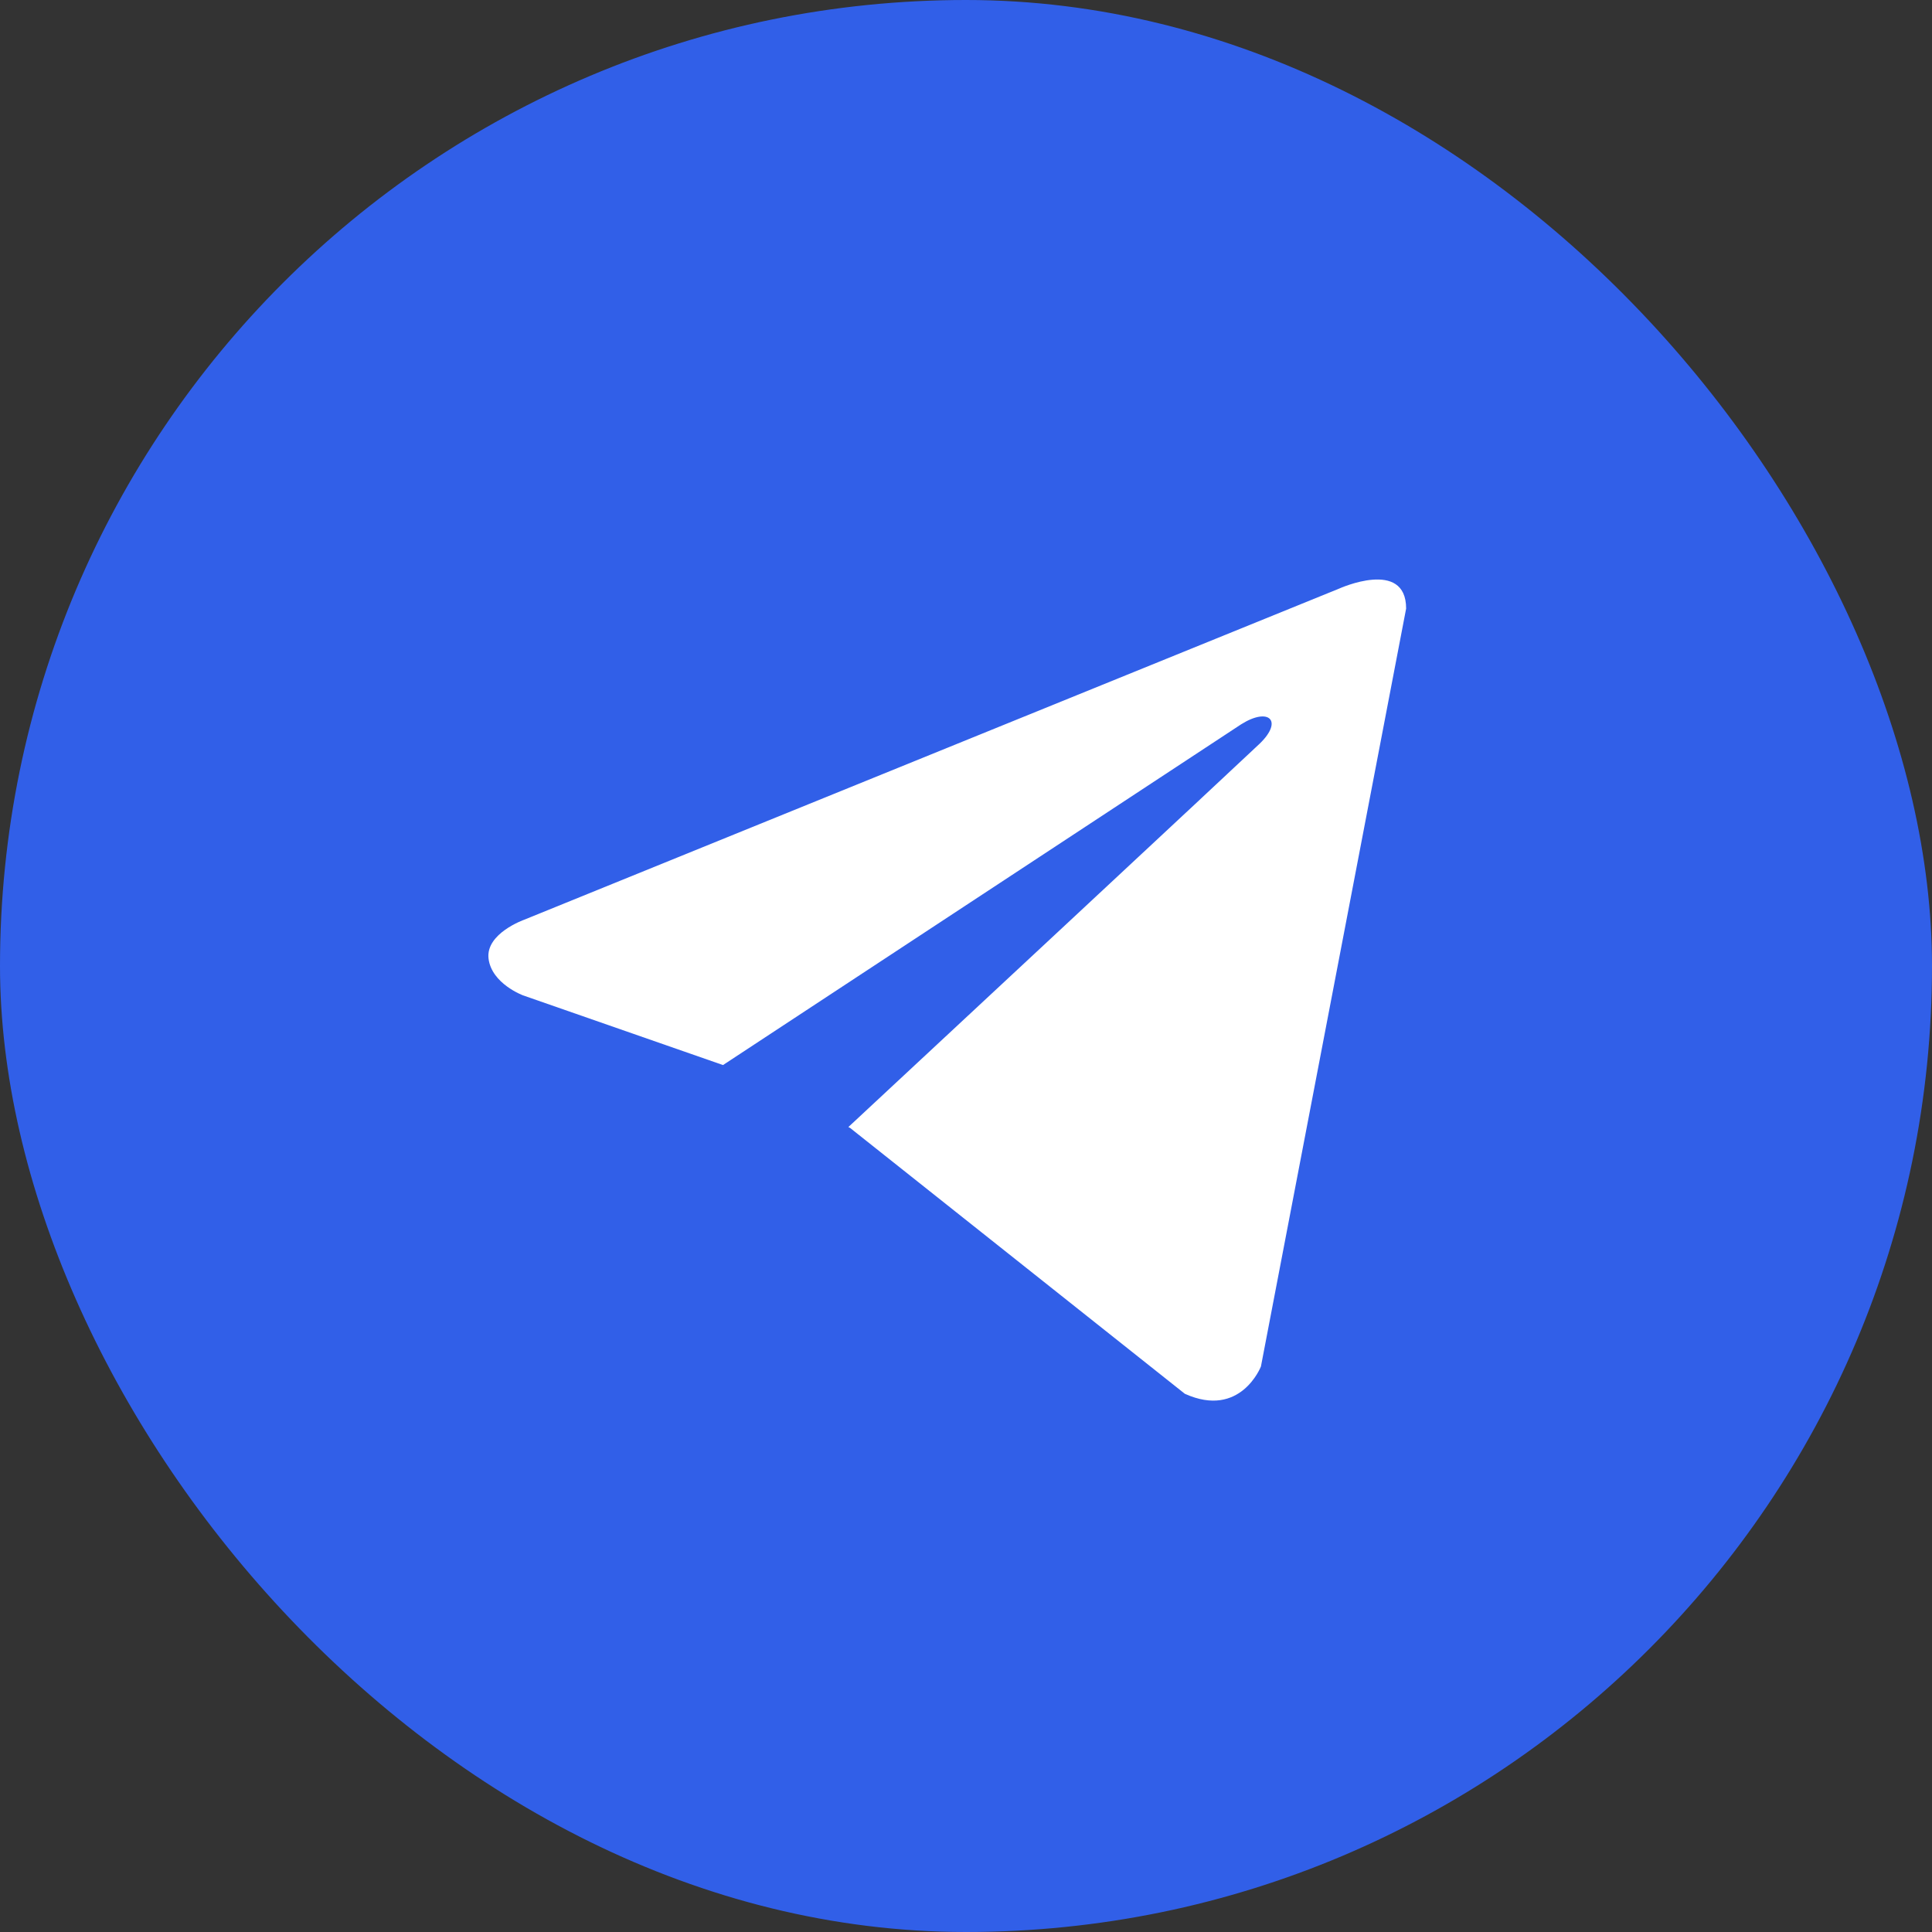 <?xml version="1.0" encoding="UTF-8"?> <svg xmlns="http://www.w3.org/2000/svg" width="100" height="100" viewBox="0 0 100 100" fill="none"><rect x="0" y="0" width="100" height="100" fill="#333333" stroke="none"/><rect width="100" height="100" rx="50" fill="#315FE8"></rect><g clip-path="url(#clip0_206_584)"><g clip-path="url(#clip1_206_584)"><path d="M72.781 31.5L65.266 70.727C65.266 70.727 64.214 73.445 61.327 72.142L43.993 58.376L43.911 58.336C46.254 56.158 64.411 39.252 65.205 38.488C66.433 37.3 65.672 36.591 64.245 37.488L37.423 55.127L27.075 51.521C27.075 51.521 25.448 50.921 25.287 49.618C25.13 48.312 27.13 47.606 27.13 47.606L69.311 30.467C69.311 30.467 72.781 28.891 72.781 31.5Z" fill="white"></path></g></g><defs><clipPath id="clip0_206_584"><rect width="51.515" height="45.455" fill="white" transform="translate(24 27.273)"></rect></clipPath><clipPath id="clip1_206_584"><rect width="51.515" height="45.455" fill="white" transform="translate(24 27.273)"></rect></clipPath></defs></svg> 